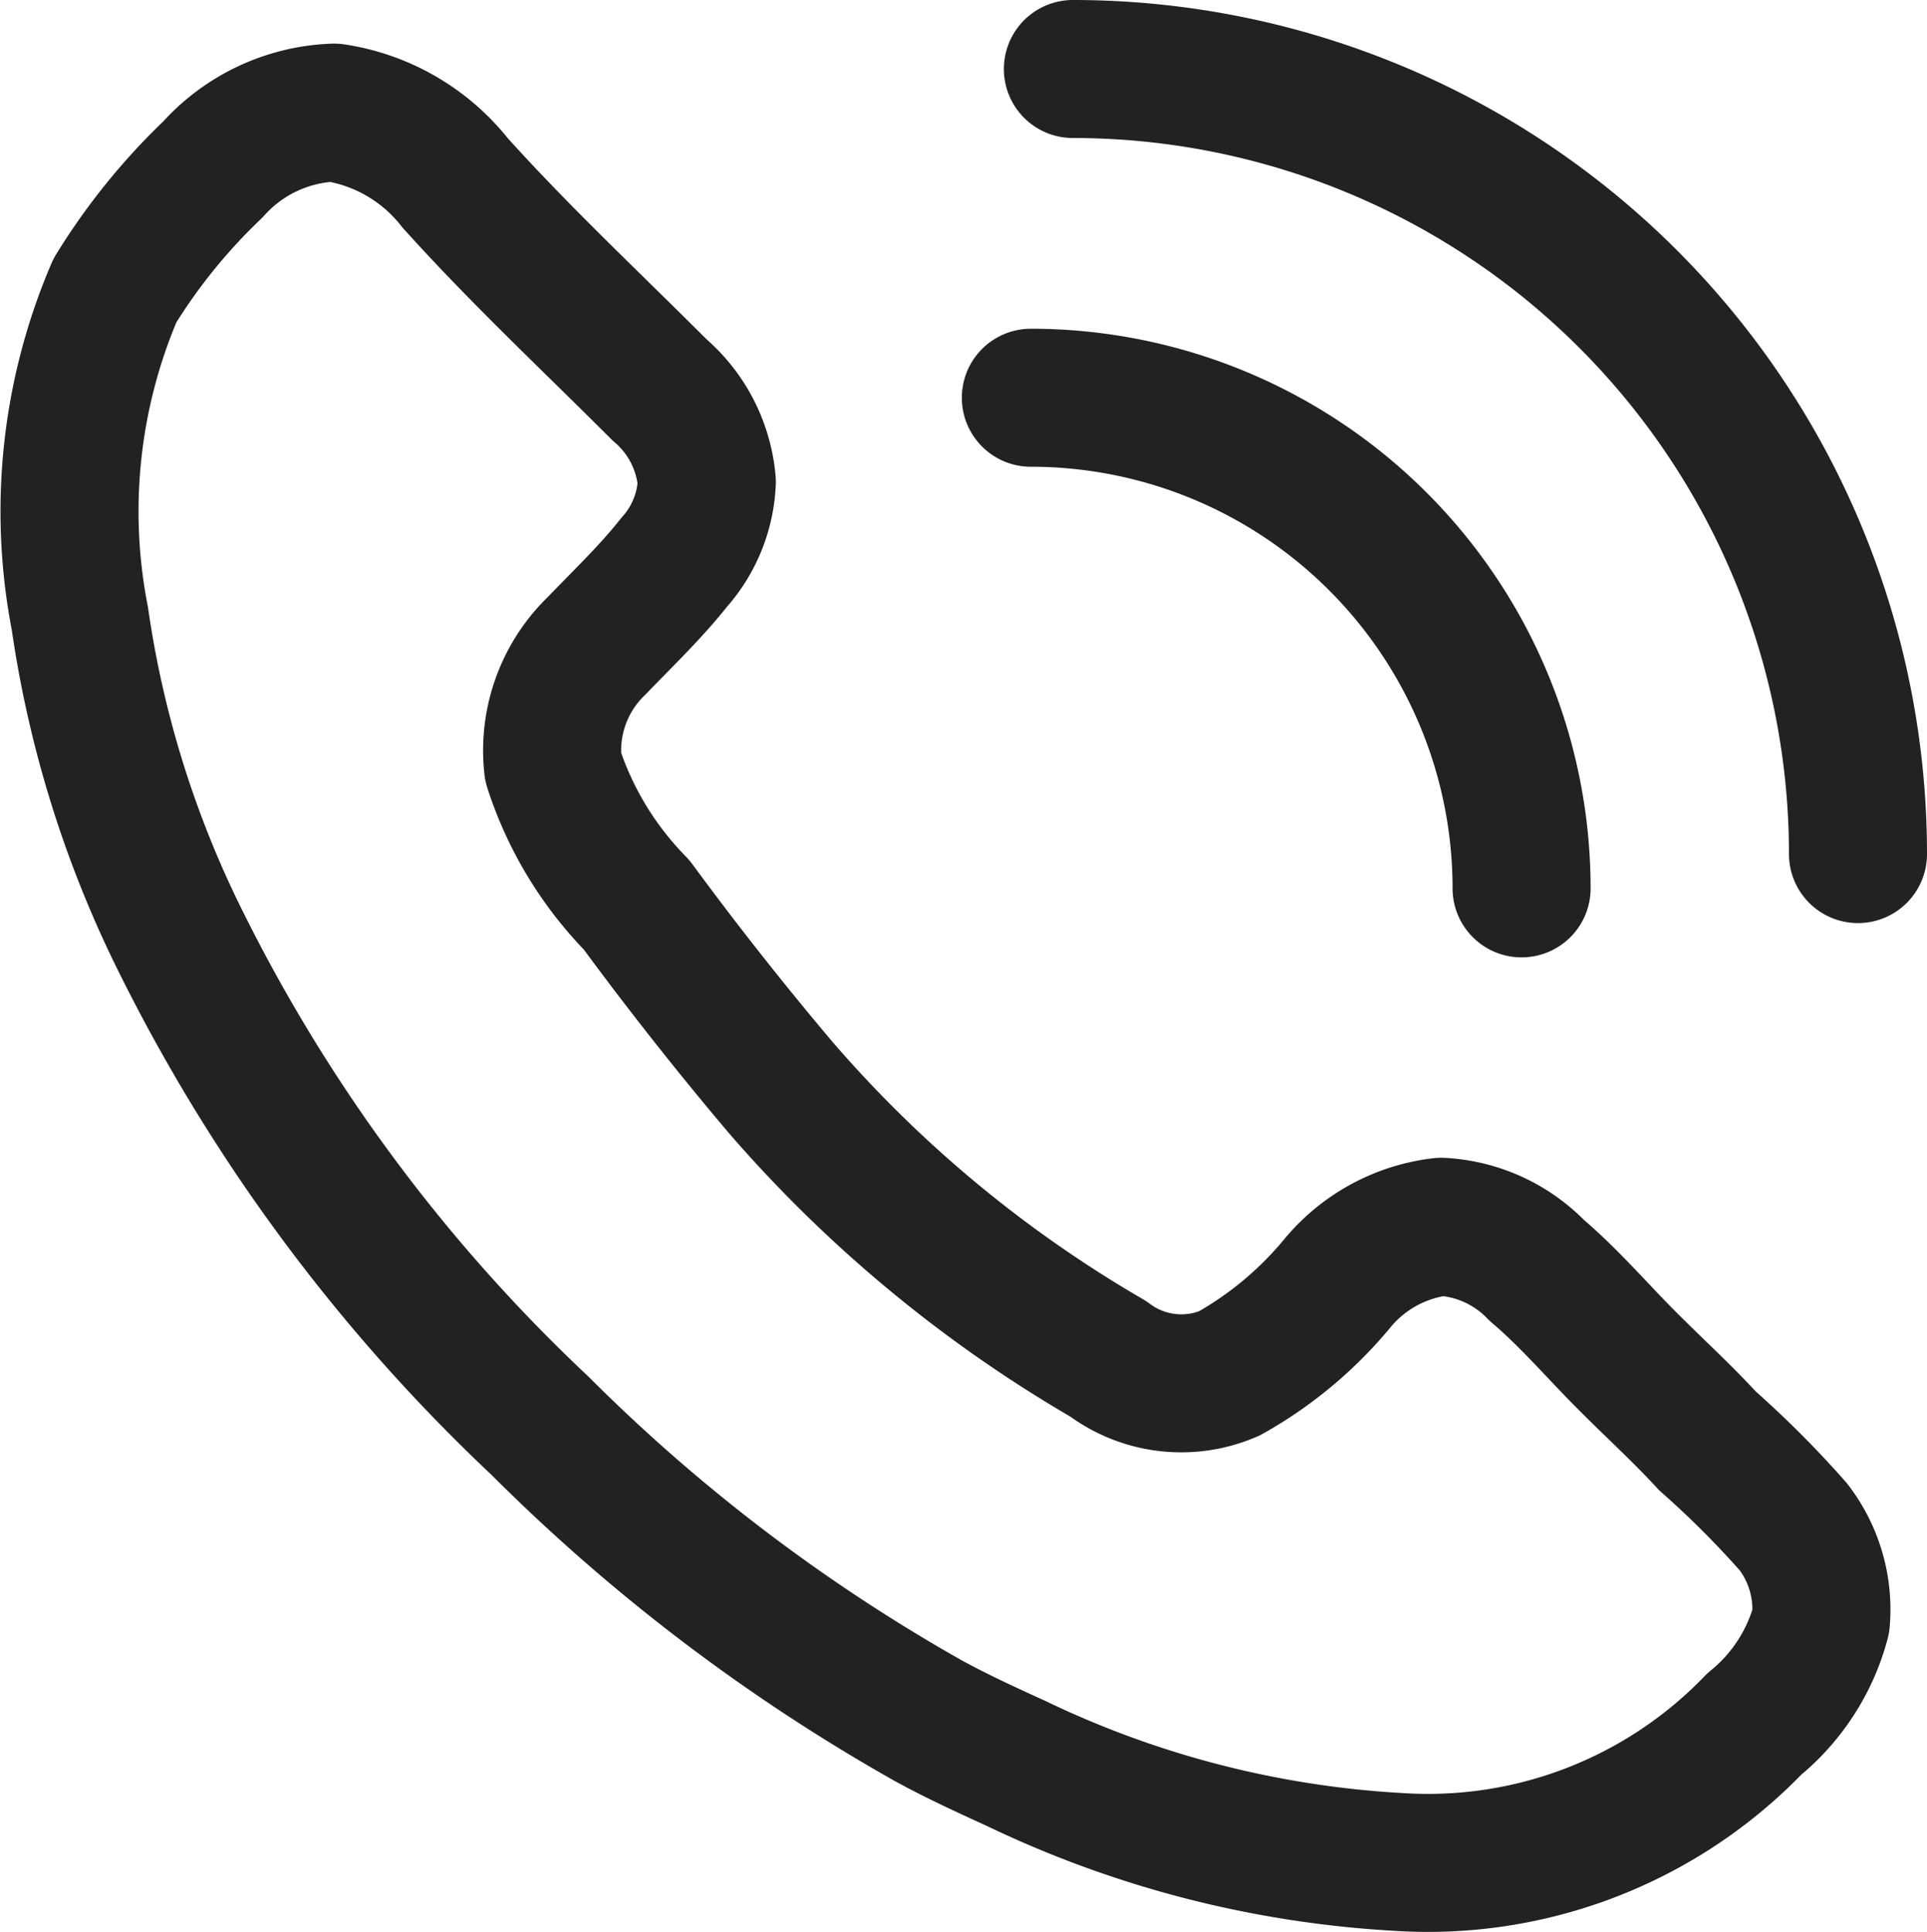 <svg xmlns="http://www.w3.org/2000/svg" width="27.92" height="28.003" viewBox="0 0 27.92 28.003">
  <g id="Group_318" data-name="Group 318" transform="translate(-919.243 -14774.25)" style="isolation: isolate">
    <path id="Path_829" data-name="Path 829" d="M14.953,25.8c-.422-.193-.842-.385-1.262-.615a26.089,26.089,0,0,1-5.629-4.278A24.7,24.7,0,0,1,2.8,13.77,15.437,15.437,0,0,1,1.4,9.212,8.116,8.116,0,0,1,1.908,4.46,8.772,8.772,0,0,1,3.327,2.706a2.473,2.473,0,0,1,1.756-.824A2.748,2.748,0,0,1,6.837,2.9c.947,1.052,1.963,2,2.962,3a1.977,1.977,0,0,1,.685,1.332A1.87,1.87,0,0,1,10.01,8.4c-.333.422-.736.807-1.122,1.208a2.107,2.107,0,0,0-.632,1.754,5.067,5.067,0,0,0,1.21,2q1,1.36,2.087,2.646A18.618,18.618,0,0,0,16.3,19.942a1.756,1.756,0,0,0,1.755.211,5.557,5.557,0,0,0,1.56-1.3,2.3,2.3,0,0,1,1.509-.825,2.073,2.073,0,0,1,1.385.632c.472.4.875.875,1.314,1.314s.79.755,1.159,1.157a14.1,14.1,0,0,1,1.244,1.245,1.964,1.964,0,0,1,.4,1.367,2.873,2.873,0,0,1-.964,1.49,6.56,6.56,0,0,1-5.156,2A14.671,14.671,0,0,1,14.954,25.8Zm7.336-12.676a7.11,7.11,0,0,0-7.11-7.11m11.984,6.613A11.376,11.376,0,0,0,15.788,1.25h0" transform="translate(919 14774)" fill="none" stroke="#222" stroke-linecap="round" stroke-linejoin="round" stroke-miterlimit="16.667" stroke-width="2"/>
  </g>
</svg>

